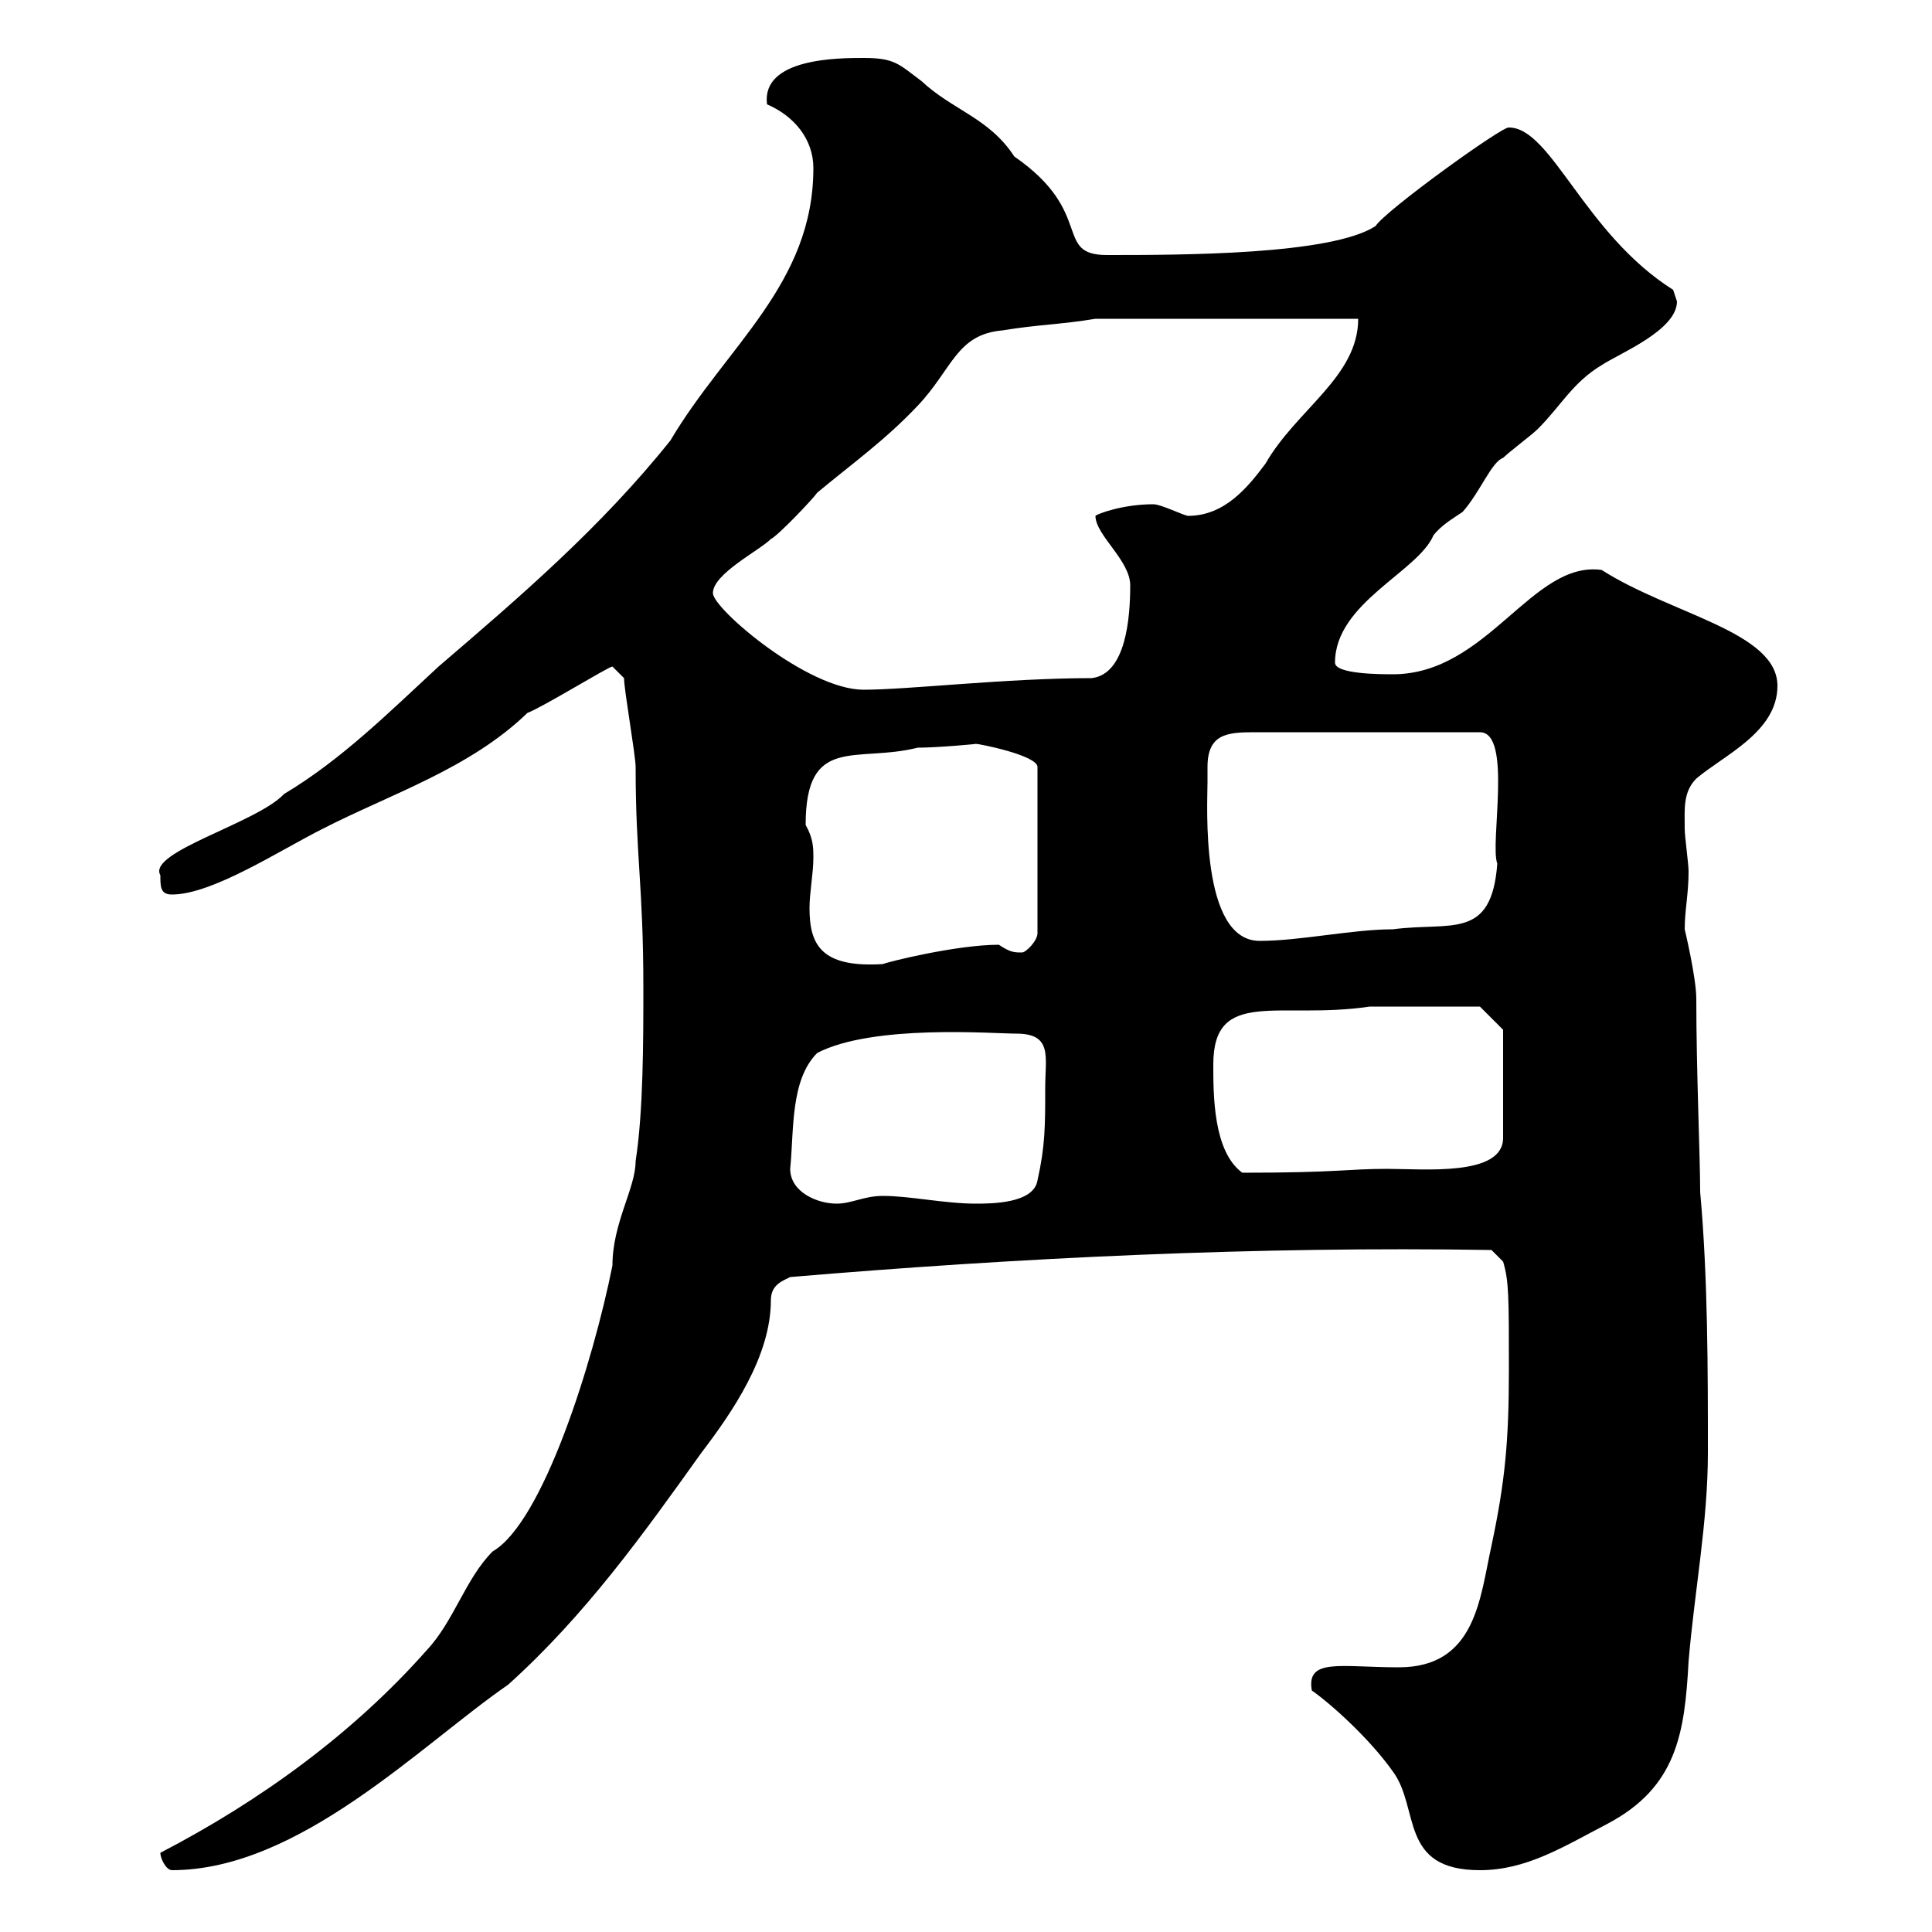 <svg xmlns="http://www.w3.org/2000/svg" xmlns:xlink="http://www.w3.org/1999/xlink" width="300" height="300"><path d="M24.90 287.70C24.90 288.60 25.80 290.40 26.70 290.40C46.50 290.40 65.40 270.90 78.90 261.60C90.90 250.80 99.90 238.20 108.90 225.60C113.70 219.30 119.70 210.60 119.70 201.90C119.70 199.50 121.50 198.90 122.70 198.30C158.10 195.30 195.30 193.50 231.60 194.10L233.40 195.90C234.30 198.90 234.30 201.30 234.30 212.70C234.30 223.80 233.70 230.10 231.60 240C229.80 248.10 229.20 258.90 217.20 258.90C208.20 258.90 202.80 257.40 203.70 262.50C206.70 264.60 212.70 270 216.30 275.10C220.50 280.80 217.20 290.40 229.80 290.40C237 290.40 242.70 286.80 249.60 283.20C260.40 277.50 261.60 269.10 262.20 258C263.10 247.20 265.20 236.40 265.20 225.60C265.20 212.70 265.20 198.30 264 185.10C264 179.70 263.40 166.20 263.40 155.10C263.40 151.80 261.60 144.30 261.60 144.30C261.60 141.30 262.20 138.90 262.20 135.30C262.20 134.10 261.60 129.90 261.60 128.70C261.60 125.70 261.30 123 263.40 120.90C267.60 117.30 276 113.70 276 106.50C276 98.10 259.50 95.40 248.70 88.50C237.90 87 231 104.70 216.30 104.70C214.50 104.70 207.30 104.70 207.30 102.90C207.30 93.60 220.20 88.80 222.60 83.10C223.80 81.60 225.30 80.70 227.10 79.50C229.80 76.50 231.60 71.70 233.40 71.10C234.30 70.20 237.90 67.50 238.80 66.60C242.40 63 244.20 59.40 248.70 56.70C251.40 54.90 260.40 51.30 260.40 46.80C260.40 46.80 259.80 45 259.80 45C246 36.30 240.90 19.80 234.30 19.80C233.40 19.50 215.10 32.70 213.60 35.10C206.70 39.60 183.30 39.60 171.90 39.60C163.50 39.60 170.10 33 157.50 24.30C153.60 18.30 147.90 17.10 143.10 12.60C139.50 9.90 138.90 9 134.10 9C130.20 9 118.20 9 119.10 16.20C123.30 18 126.30 21.60 126.30 26.10C126.30 44.10 112.80 53.70 104.10 68.40C93.30 81.90 80.70 92.70 68.10 103.50C60.30 110.70 53.10 117.90 44.10 123.30C39.90 127.80 22.80 132.30 24.90 135.90C24.90 137.70 24.90 138.90 26.70 138.90C33 138.90 43.50 132 50.10 128.70C60.60 123.30 72.90 119.40 81.90 110.70C84.30 109.80 94.50 103.50 95.10 103.50C95.10 103.50 96.90 105.30 96.90 105.30C96.90 107.10 98.70 117.30 98.70 119.10C98.70 132.90 99.90 137.70 99.90 153.30C99.90 161.70 99.90 172.50 98.70 180.30C98.70 184.50 95.10 189.90 95.10 196.50C92.10 211.50 84.30 236.40 76.50 240.90C72.30 245.10 70.50 251.70 66.30 256.20C54.90 269.10 40.50 279.60 24.90 287.70ZM122.70 181.50C123.30 175.50 122.70 167.70 126.90 163.50C135.60 159 154.20 160.50 157.80 160.50C163.50 160.50 162.30 164.10 162.30 168.90C162.30 174.90 162.30 177.90 161.10 183.30C160.50 186.90 153.90 186.90 151.50 186.90C146.70 186.90 141.30 185.70 137.10 185.70C134.10 185.70 132.30 186.90 129.90 186.90C126.90 186.90 122.70 185.10 122.70 181.50ZM188.40 165.30C188.40 153.30 198.60 158.40 212.70 156.30C219.90 156.30 228.30 156.30 229.80 156.30L233.40 159.90L233.40 176.70C233.40 182.70 221.10 181.50 215.40 181.50C209.10 181.50 207.90 182.10 192.90 182.10C188.40 178.80 188.40 170.10 188.40 165.30ZM125.10 128.10C125.10 114 132.90 118.50 142.50 116.10C145.50 116.10 152.10 115.50 151.50 115.50C152.10 115.50 161.10 117.30 161.10 119.10L161.10 144.90C161.10 146.10 159.30 147.90 158.70 147.90C157.50 147.90 156.90 147.90 155.10 146.70C148.50 146.70 137.70 149.40 137.10 149.70C127.50 150.30 125.70 146.70 125.70 141C125.70 138.60 126.30 135.60 126.30 133.20C126.30 131.70 126.30 130.20 125.10 128.10ZM187.50 121.50C187.50 120.90 187.50 120.30 187.50 119.10C187.50 114 190.50 113.70 194.70 113.70L229.80 113.70C234.90 113.70 231.30 131.10 232.50 134.10C231.60 146.10 225.30 143.10 216.30 144.30C210 144.30 201.90 146.10 195.60 146.10C186.30 146.10 187.50 124.80 187.50 121.50ZM110.70 92.10C110.70 89.10 117.90 85.50 119.70 83.70C120.90 83.10 126.30 77.40 126.90 76.50C132.30 72 137.40 68.40 142.50 63C147.90 57.30 148.50 51.90 155.70 51.30C161.10 50.40 164.70 50.40 170.10 49.50L210.90 49.50C210.90 58.50 201.30 63.60 196.50 72C193.80 75.60 190.20 80.10 184.50 80.10C183.90 80.10 180.30 78.30 179.10 78.30C174.30 78.30 170.40 79.80 170.10 80.10C170.10 83.10 175.50 87 175.50 90.90C175.50 95.70 174.90 104.70 169.50 105.30C156.30 105.30 141 107.10 134.10 107.10C125.40 107.10 110.70 94.50 110.70 92.10Z"/></svg>